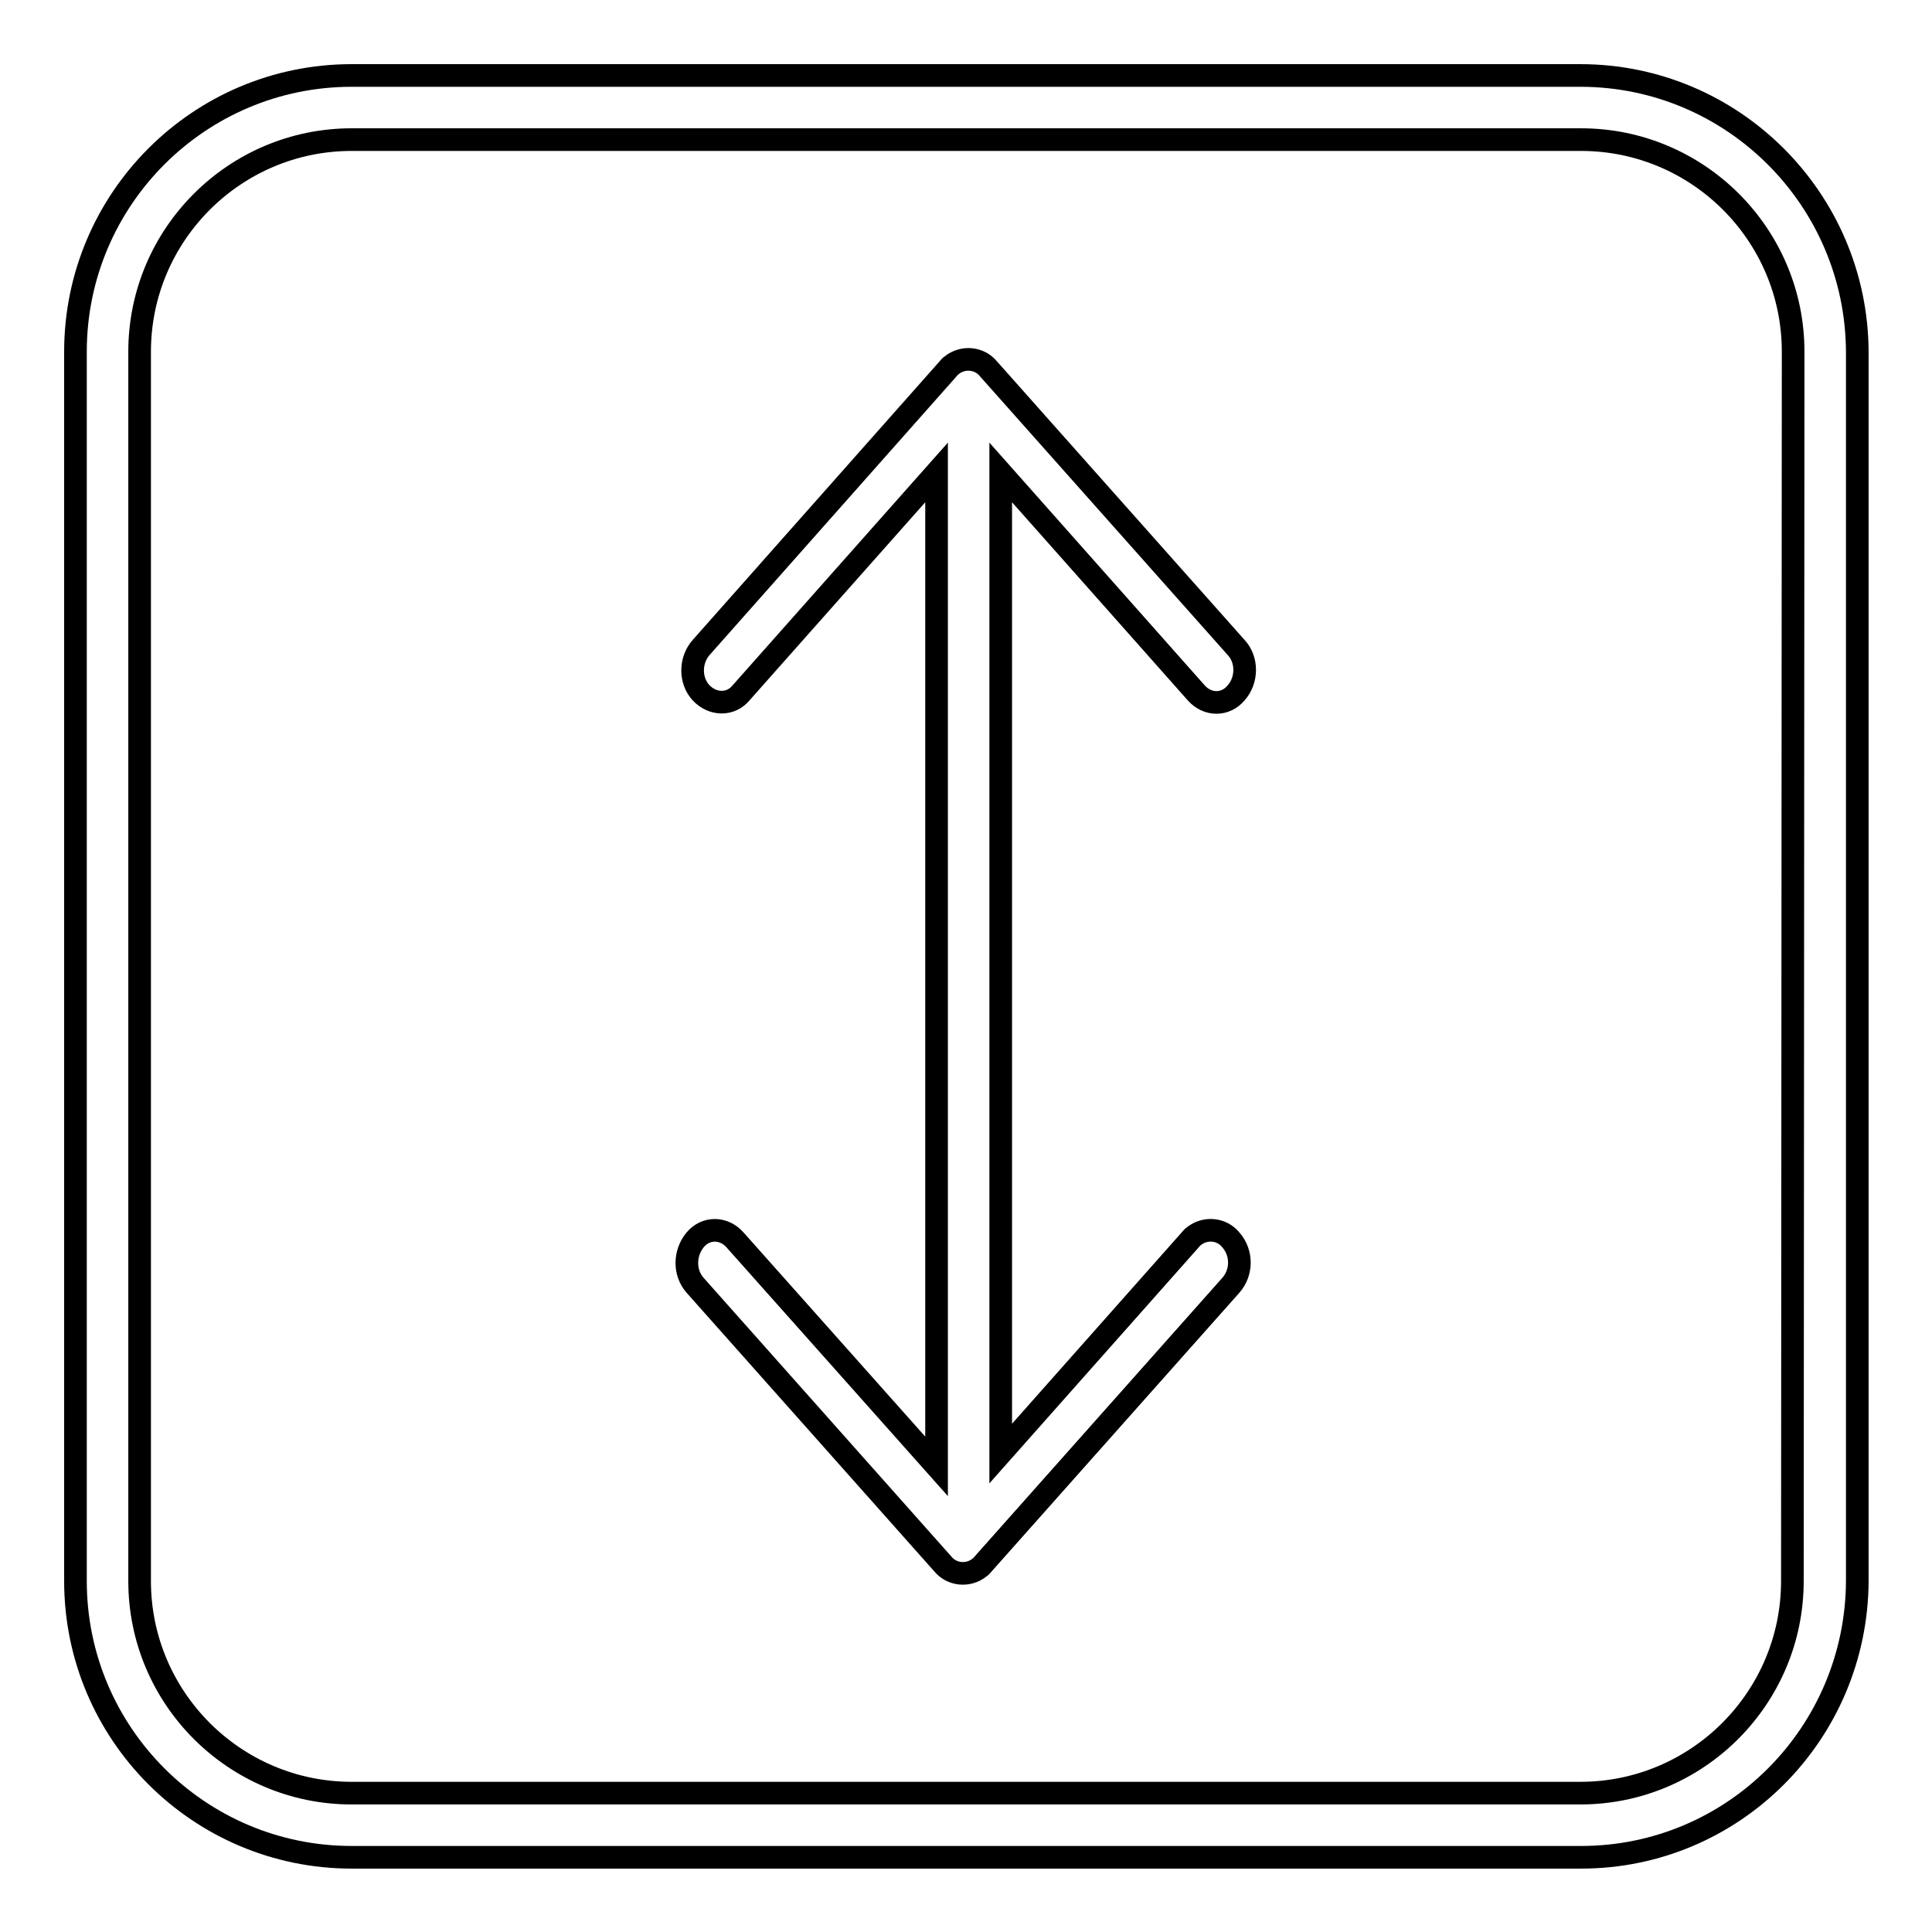 <?xml version="1.0" encoding="utf-8"?>
<!-- Svg Vector Icons : http://www.onlinewebfonts.com/icon -->
<!DOCTYPE svg PUBLIC "-//W3C//DTD SVG 1.1//EN" "http://www.w3.org/Graphics/SVG/1.1/DTD/svg11.dtd">
<svg version="1.1" xmlns="http://www.w3.org/2000/svg" xmlns:xlink="http://www.w3.org/1999/xlink" x="0px" y="0px" viewBox="0 0 256 256" enable-background="new 0 0 256 256" xml:space="preserve">
<g> <path stroke-width="3" fill-opacity="0" stroke="#000000"  d="M209.4,10H46.6C26.4,10,10,26.4,10,46.6v162.9c0,20.2,16.4,36.6,36.6,36.6h162.9 c20.2,0,36.5-16.4,36.6-36.6V46.6C246,26.4,229.6,10,209.4,10L209.4,10z M237.5,209.5c0,15.5-12.6,28.1-28.1,28.1H46.6 c-15.5,0-28.1-12.6-28.1-28.1V46.6c0-15.5,12.6-28.1,28.1-28.1h162.9c15.5,0,28.1,12.6,28.1,28.1L237.5,209.5L237.5,209.5z"/> <path stroke-width="3" fill-opacity="0" stroke="#000000"  d="M158.5,91.8c1.5,1.7,3.9,1.7,5.3,0c1.5-1.7,1.5-4.4,0-6l-32.8-36.9c-1.2-1.5-3.4-1.7-4.9-0.5 c-0.2,0.1-0.3,0.3-0.5,0.5L92.9,85.8c-1.5,1.7-1.5,4.4,0,6s3.9,1.7,5.3,0l25.9-29.2v131.7l-26.7-30c-1.5-1.7-3.9-1.7-5.3,0 s-1.5,4.3,0,6l32.8,36.9c1.2,1.5,3.4,1.7,4.9,0.5c0.2-0.1,0.3-0.3,0.5-0.5l32.8-36.9c1.5-1.7,1.5-4.3,0-6c-1.2-1.5-3.4-1.7-4.9-0.5 c-0.2,0.1-0.3,0.3-0.5,0.5l-25.1,28.3V62.6L158.5,91.8z"/></g>
</svg>